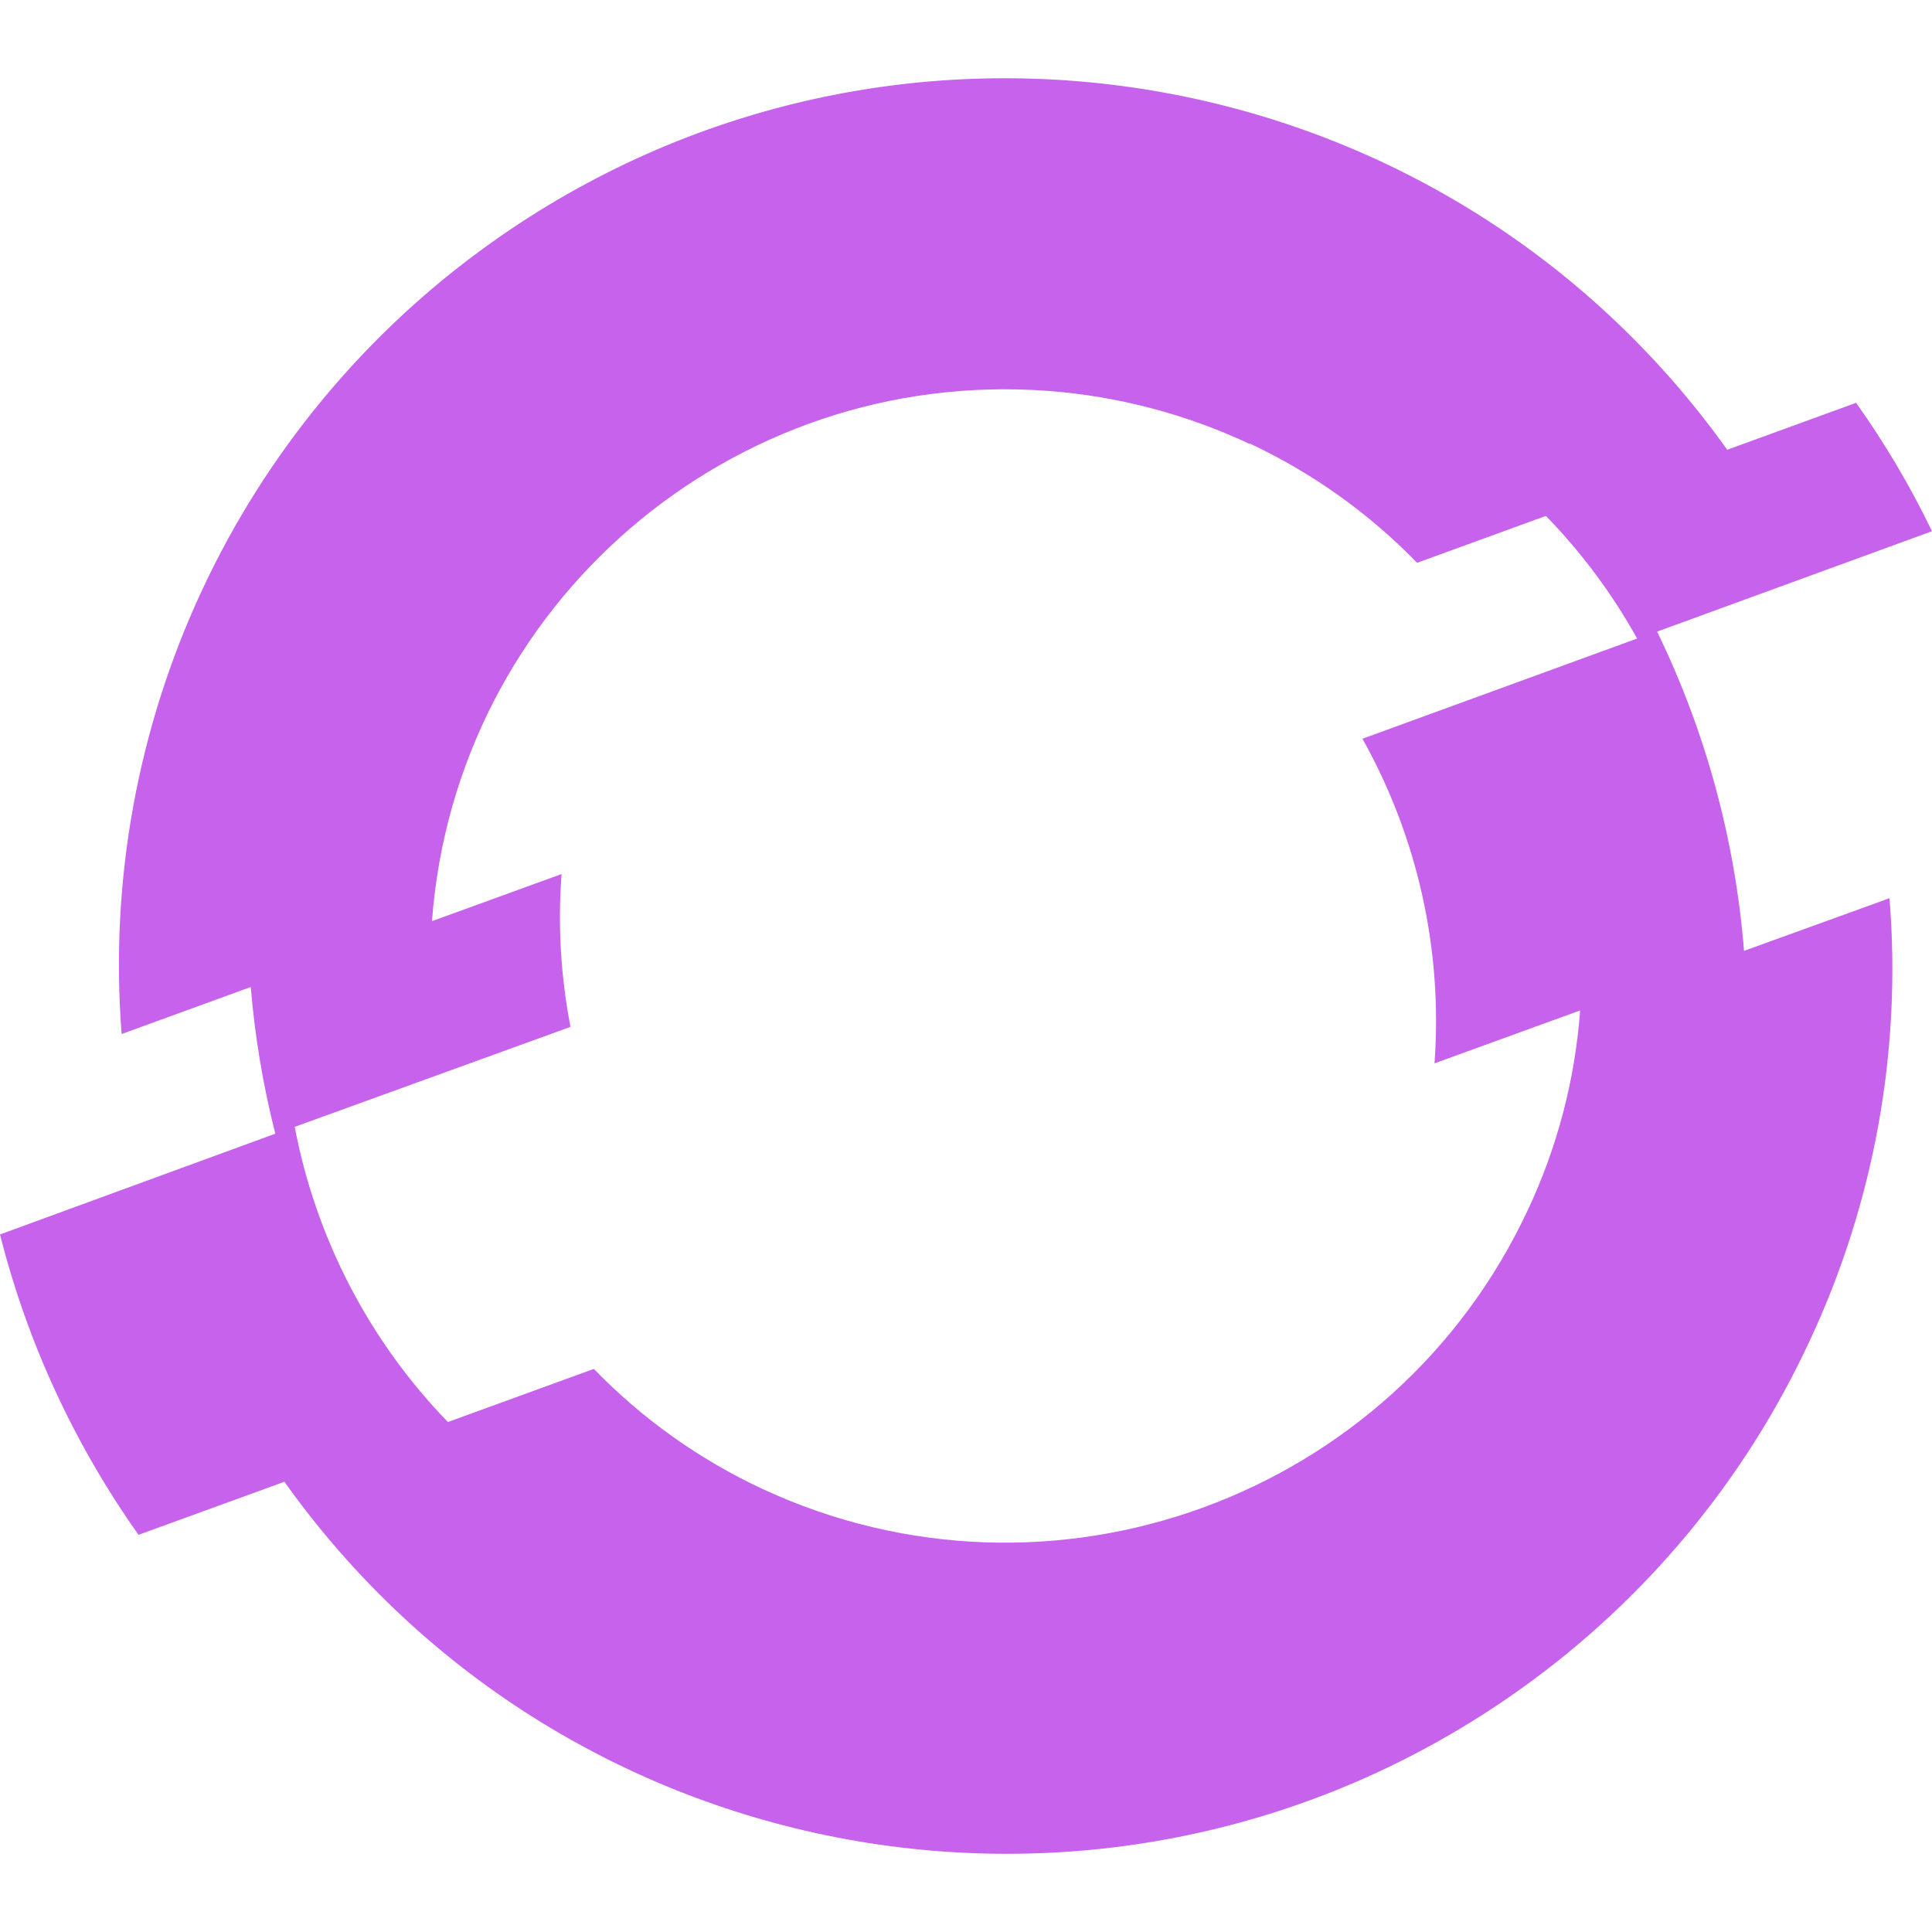 <svg role="img" width="32px" height="32px" viewBox="0 0 24 24" xmlns="http://www.w3.org/2000/svg"><title>Red Hat Open Shift</title><path fill="#c662eb" d="M21.665,11.812c-0.11-1.377-0.476-2.724-1.08-3.966L24,6.599c-0.268-0.556-0.585-1.092-0.943-1.595 l-1.601,0.583c-3.534-4.95-10.412-6.098-15.363-2.565c-3.144,2.244-4.883,5.972-4.582,9.823l1.604-0.584 c0.051,0.615,0.153,1.224,0.305,1.822L0,15.335c0.338,1.339,0.922,2.604,1.721,3.731l1.812-0.659 c3.526,4.95,10.398,6.106,15.349,2.58c1.555-1.107,2.796-2.6,3.599-4.332c0.802-1.715,1.144-3.61,0.991-5.497L21.665,11.812z M16.925,9.177c0.687,1.227,0.998,2.629,0.895,4.032l1.809-0.657c-0.063,0.856-0.282,1.694-0.646,2.471 c-1.67,3.584-5.928,5.138-9.514,3.472c-0.782-0.365-1.491-0.87-2.092-1.49l-1.813,0.66c-0.979-1.01-1.64-2.285-1.903-3.667 l3.426-1.242c-0.121-0.624-0.159-1.262-0.111-1.896H6.97l-1.604,0.583c0.294-3.932,3.72-6.881,7.652-6.587 c0.868,0.065,1.716,0.288,2.504,0.658V5.508c0.778,0.364,1.483,0.867,2.082,1.483l1.599-0.582c0.002,0.002,0.004,0.003,0.006,0.005 c0.441,0.454,0.82,0.965,1.128,1.518L16.925,9.177z"/></svg>